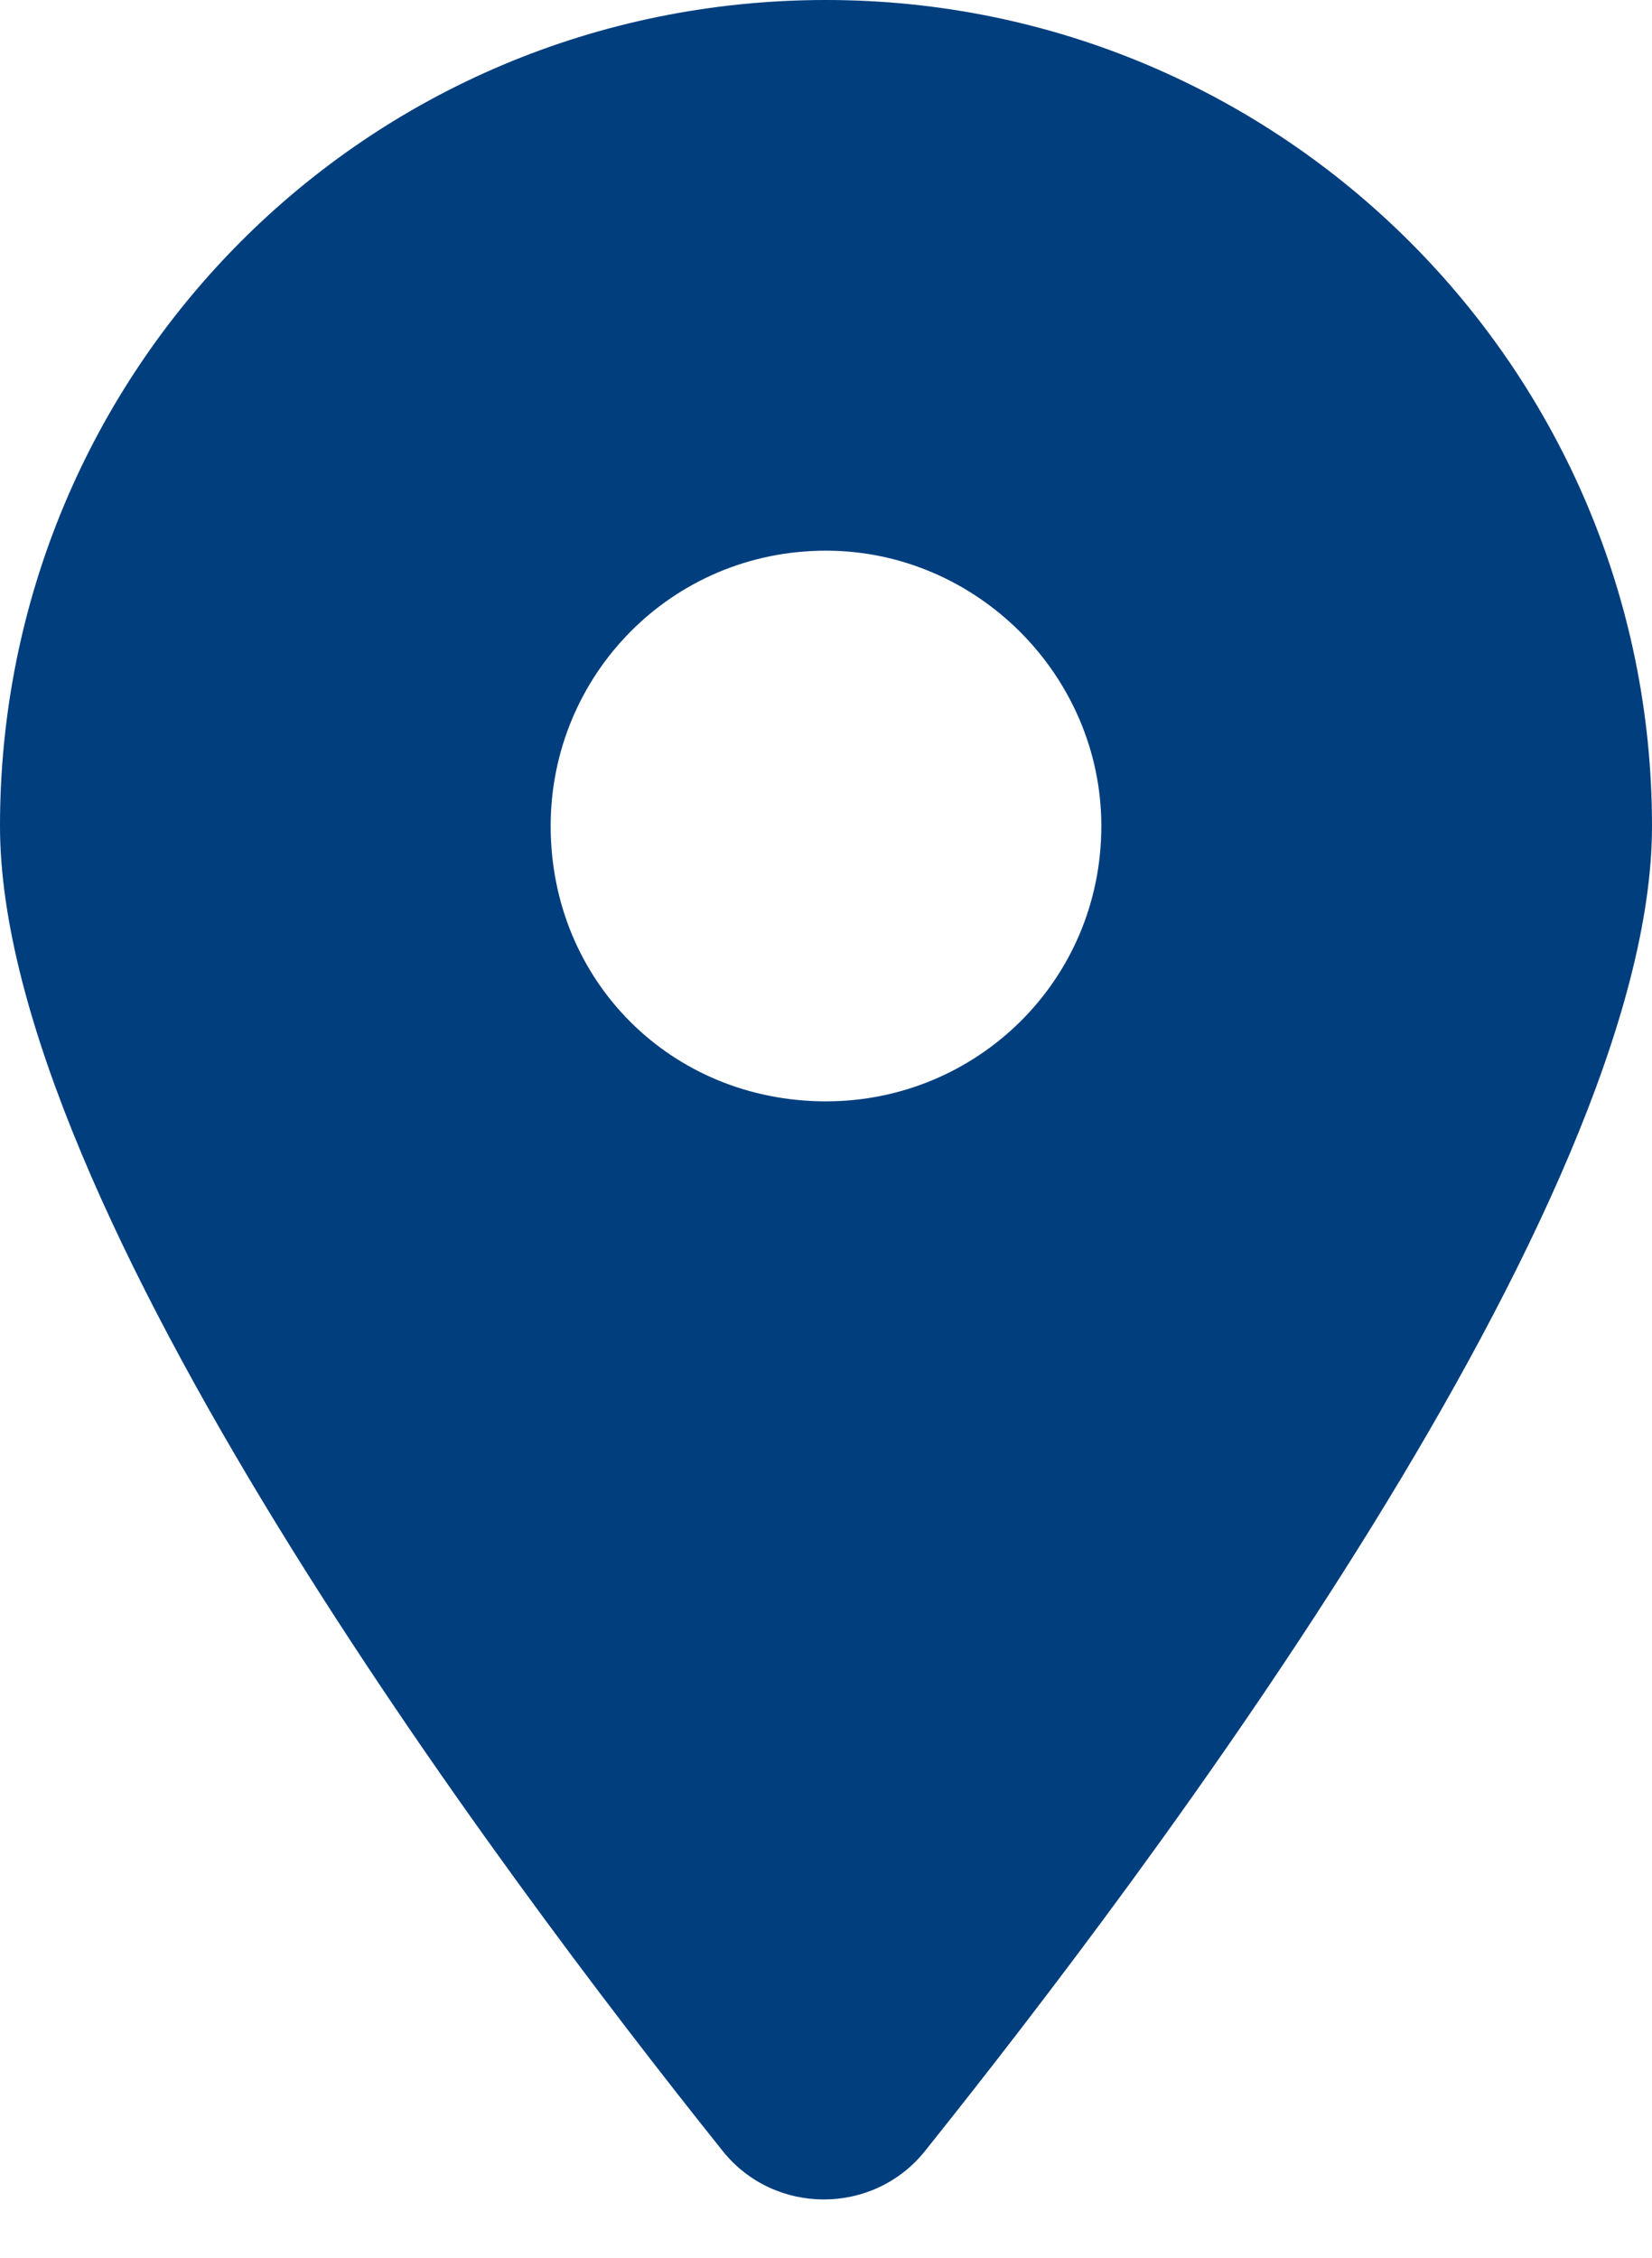 <svg xmlns="http://www.w3.org/2000/svg" width="30" height="41" viewBox="0 0 30 41" fill="none"><path d="M13.125 39.062C9.062 33.984 0 21.875 0 15C0 6.719 6.641 0 15 0C23.281 0 30 6.719 30 15C30 21.875 20.859 33.984 16.797 39.062C15.859 40.234 14.062 40.234 13.125 39.062ZM15 20C17.734 20 20 17.812 20 15C20 12.266 17.734 10 15 10C12.188 10 10 12.266 10 15C10 17.812 12.188 20 15 20Z" fill="#003E7E"></path></svg>